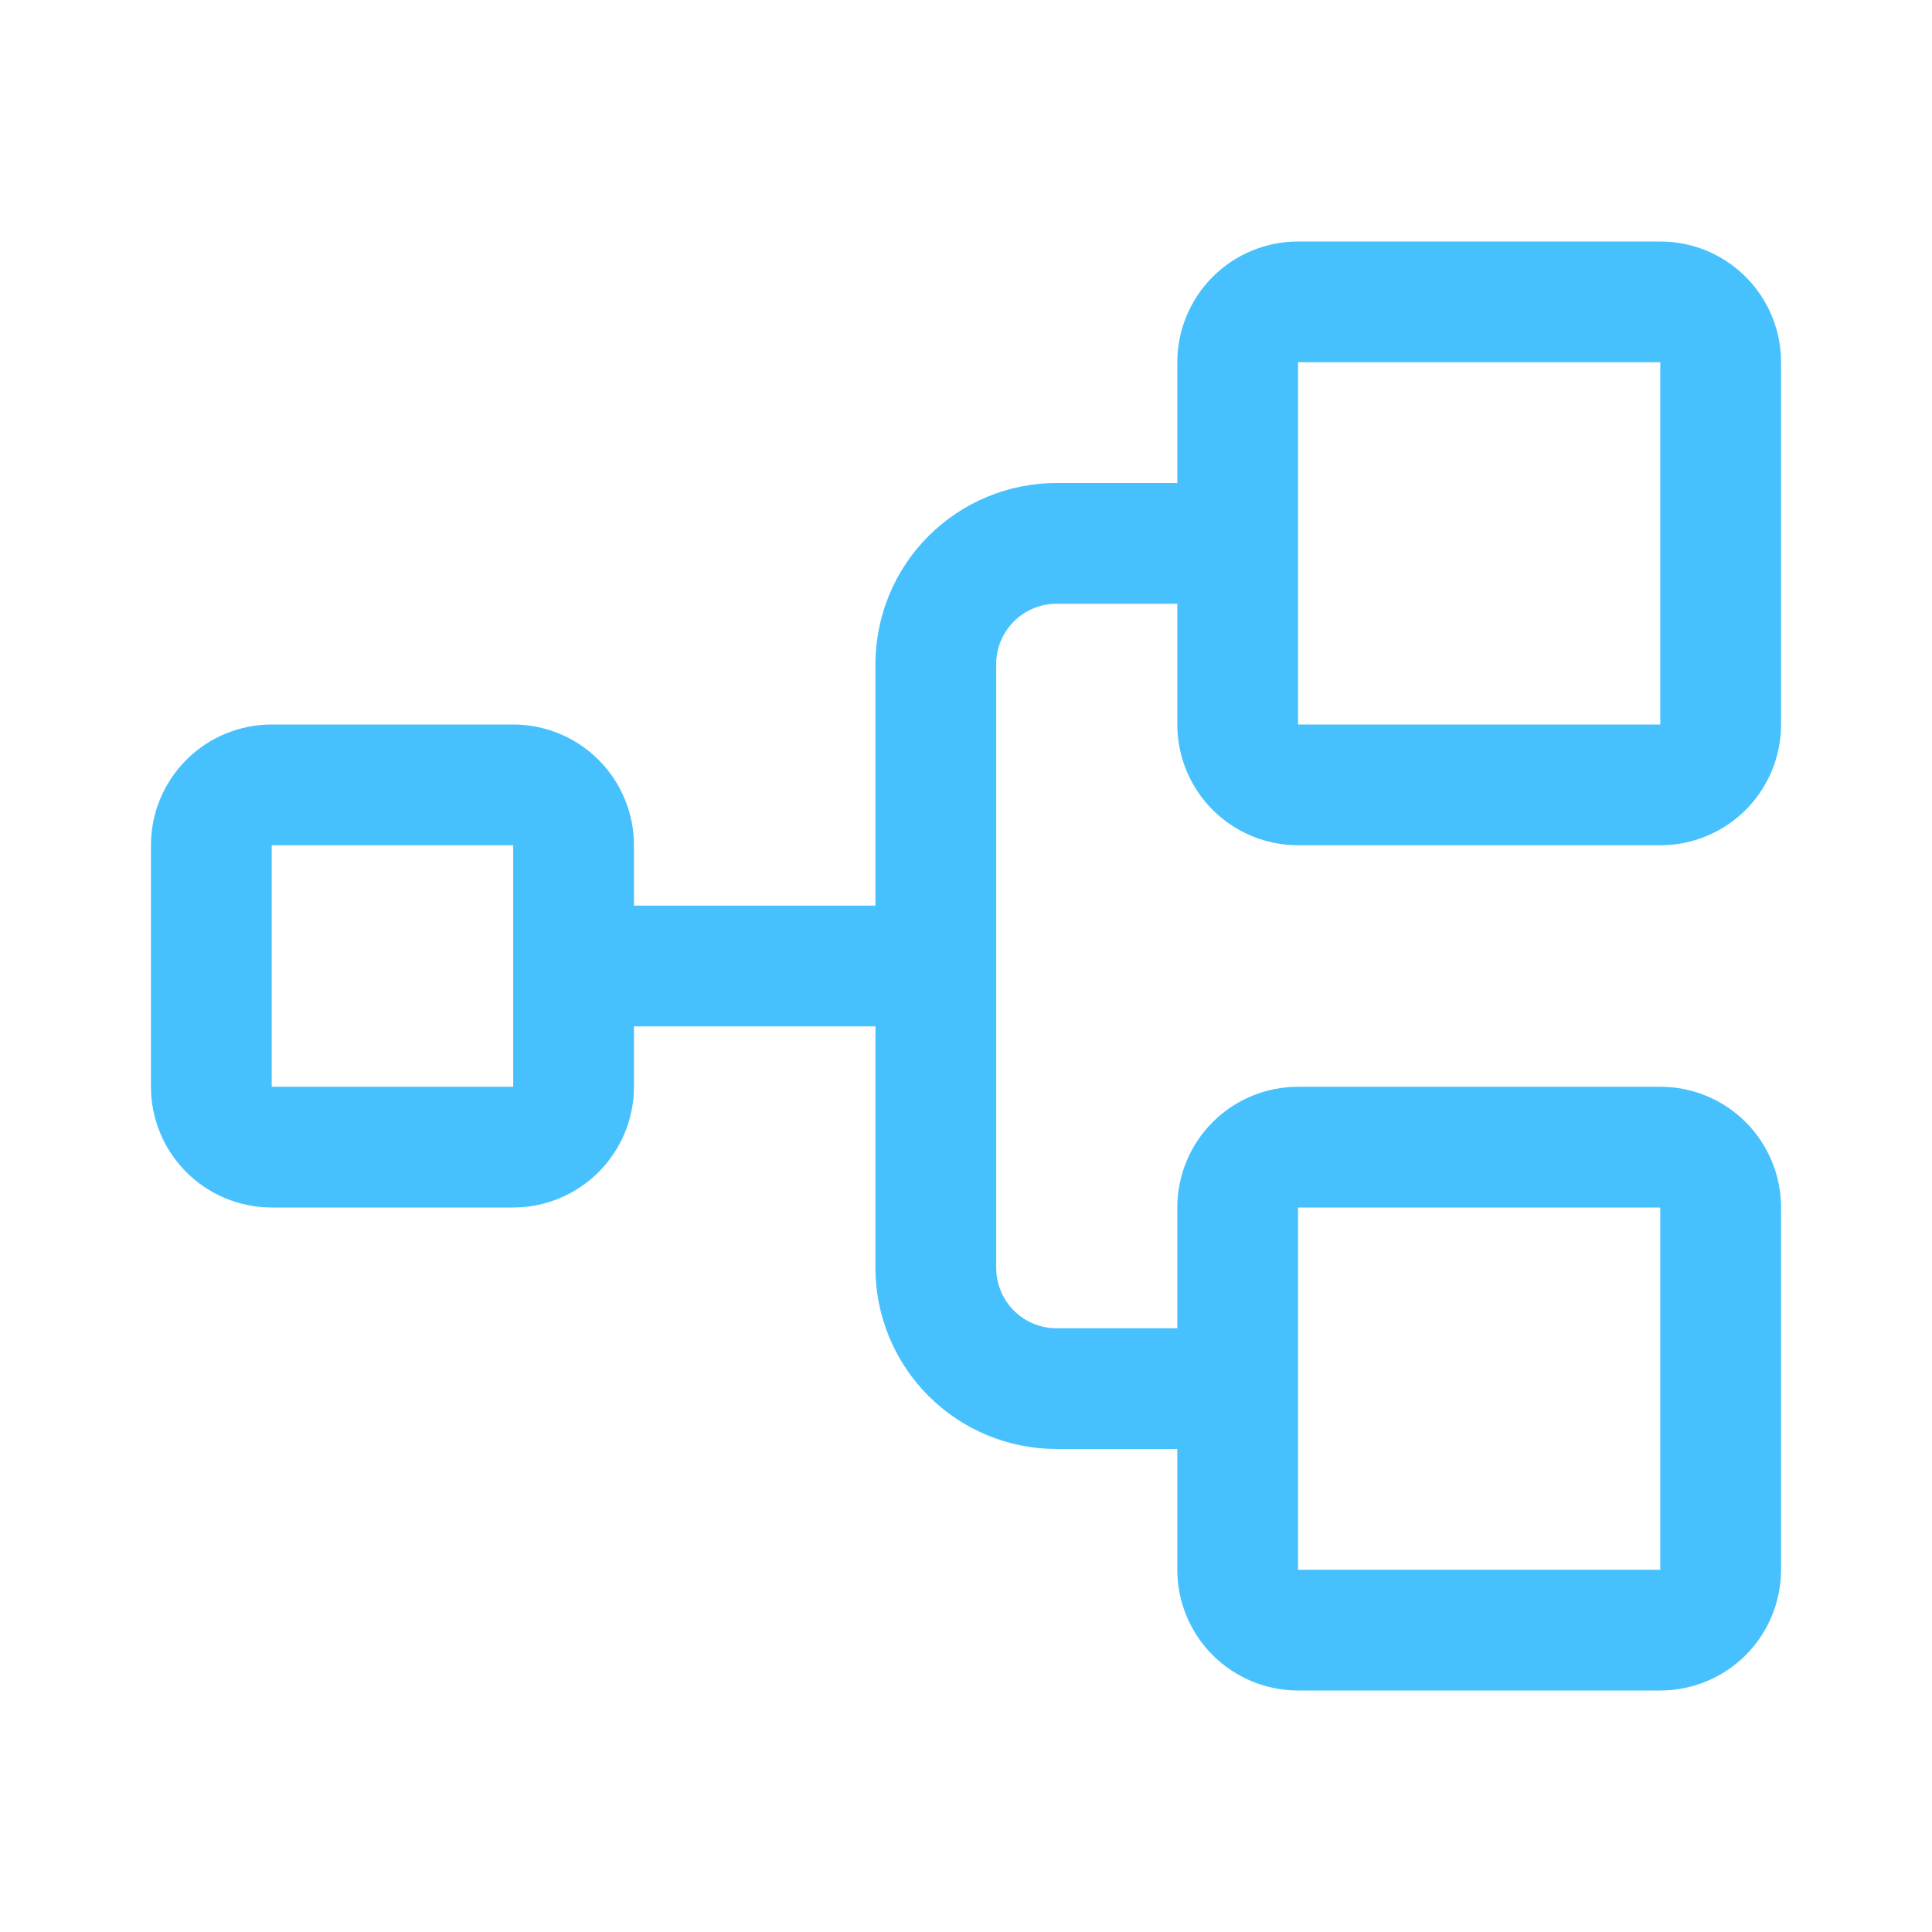 <svg width="60" height="60" viewBox="0 0 60 60" fill="none" xmlns="http://www.w3.org/2000/svg">
<path d="M40.312 26.25H51.562C52.557 26.25 53.511 25.855 54.214 25.152C54.917 24.448 55.312 23.495 55.312 22.5V11.25C55.312 10.255 54.917 9.302 54.214 8.598C53.511 7.895 52.557 7.5 51.562 7.5H40.312C39.318 7.5 38.364 7.895 37.661 8.598C36.958 9.302 36.562 10.255 36.562 11.25V15H32.812C31.321 15 29.89 15.593 28.835 16.648C27.78 17.702 27.188 19.133 27.188 20.625V28.125H19.688V26.25C19.688 25.255 19.292 24.302 18.589 23.598C17.886 22.895 16.932 22.5 15.938 22.5H8.438C7.443 22.5 6.489 22.895 5.786 23.598C5.083 24.302 4.688 25.255 4.688 26.25V33.75C4.688 34.745 5.083 35.698 5.786 36.402C6.489 37.105 7.443 37.5 8.438 37.5H15.938C16.932 37.5 17.886 37.105 18.589 36.402C19.292 35.698 19.688 34.745 19.688 33.75V31.875H27.188V39.375C27.188 40.867 27.78 42.298 28.835 43.352C29.89 44.407 31.321 45 32.812 45H36.562V48.75C36.562 49.745 36.958 50.698 37.661 51.402C38.364 52.105 39.318 52.5 40.312 52.5H51.562C52.557 52.5 53.511 52.105 54.214 51.402C54.917 50.698 55.312 49.745 55.312 48.75V37.5C55.312 36.505 54.917 35.552 54.214 34.848C53.511 34.145 52.557 33.75 51.562 33.75H40.312C39.318 33.75 38.364 34.145 37.661 34.848C36.958 35.552 36.562 36.505 36.562 37.5V41.25H32.812C32.315 41.25 31.838 41.053 31.487 40.701C31.135 40.349 30.938 39.872 30.938 39.375V20.625C30.938 20.128 31.135 19.651 31.487 19.299C31.838 18.948 32.315 18.75 32.812 18.75H36.562V22.5C36.562 23.495 36.958 24.448 37.661 25.152C38.364 25.855 39.318 26.25 40.312 26.25ZM15.938 33.75H8.438V26.25H15.938V33.75ZM40.312 37.5H51.562V48.75H40.312V37.5ZM40.312 11.25H51.562V22.5H40.312V11.25Z" fill="#47C1FE"/>
</svg>
